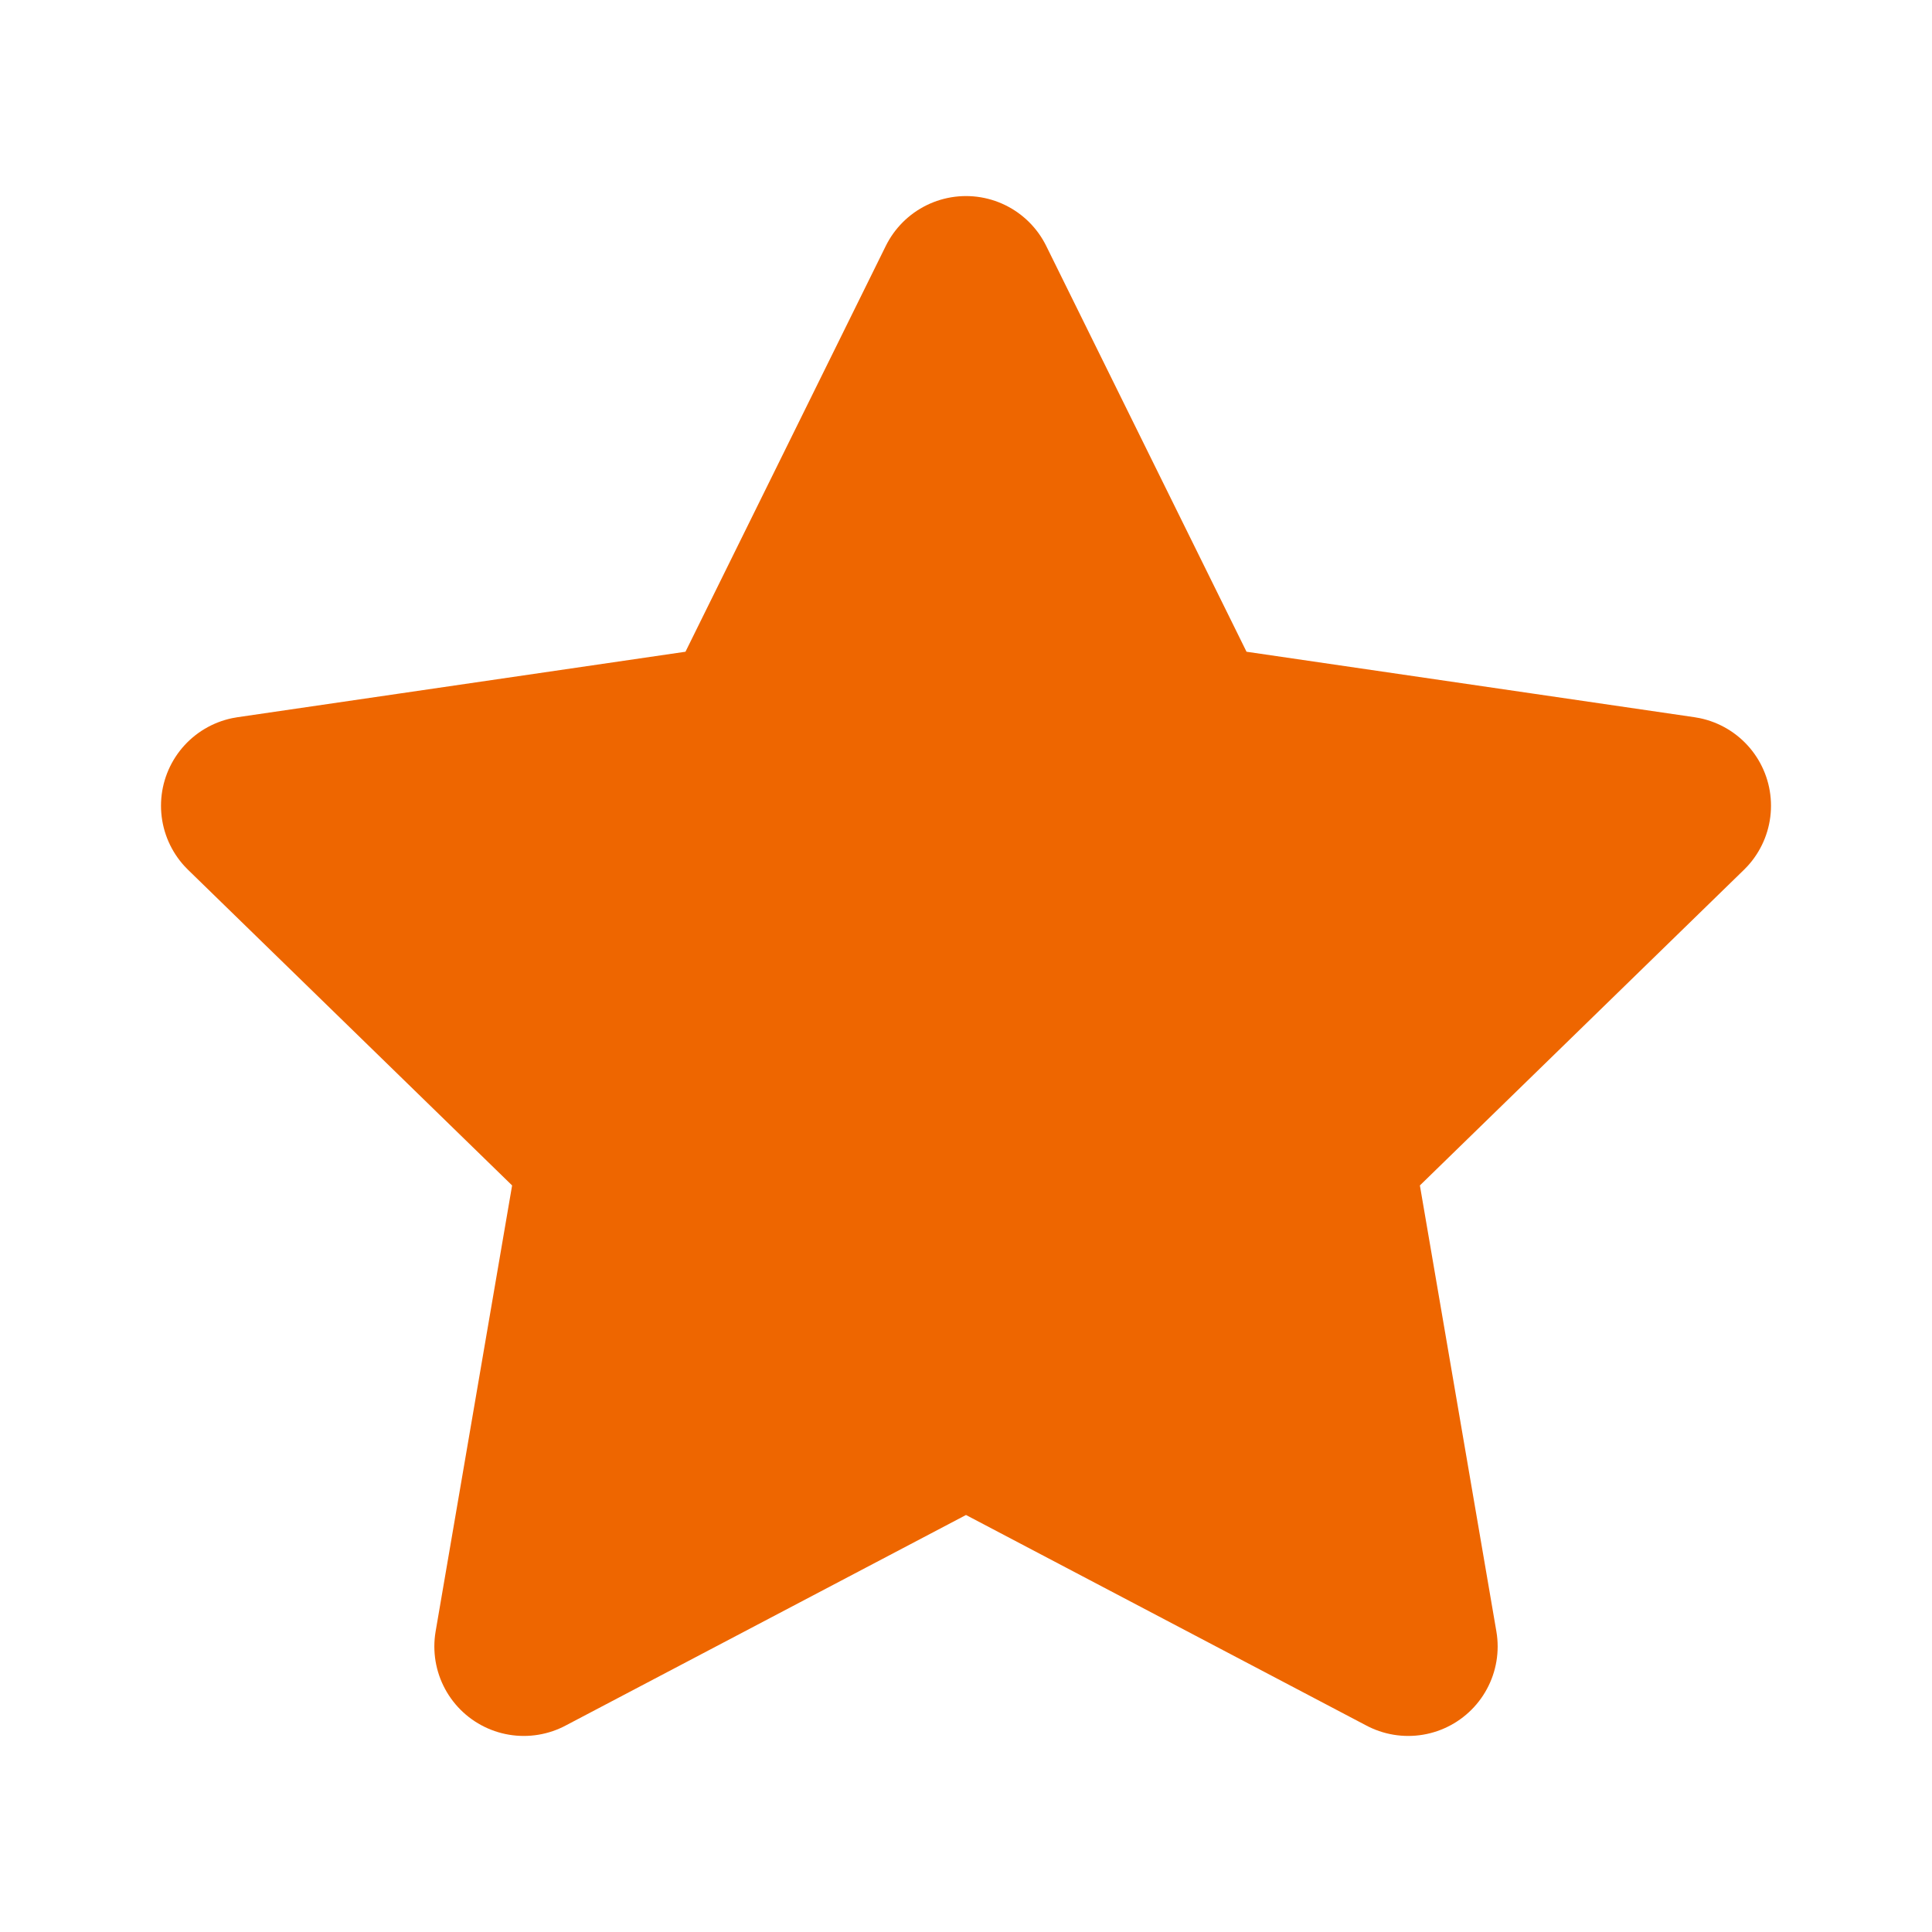 <?xml version="1.0" encoding="UTF-8"?><svg id="Layer_2" xmlns="http://www.w3.org/2000/svg" viewBox="0 0 27 27"><defs><style>.cls-1{fill:#e60;stroke:#e60;stroke-linecap:round;stroke-linejoin:round;stroke-width:2.5px;}</style></defs><polygon class="cls-1" points="13.5 3.99 16.59 10.25 23.5 11.26 18.5 16.13 19.68 23.01 13.5 19.76 7.32 23.01 8.5 16.13 3.5 11.26 10.41 10.25 13.5 3.99"/></svg>